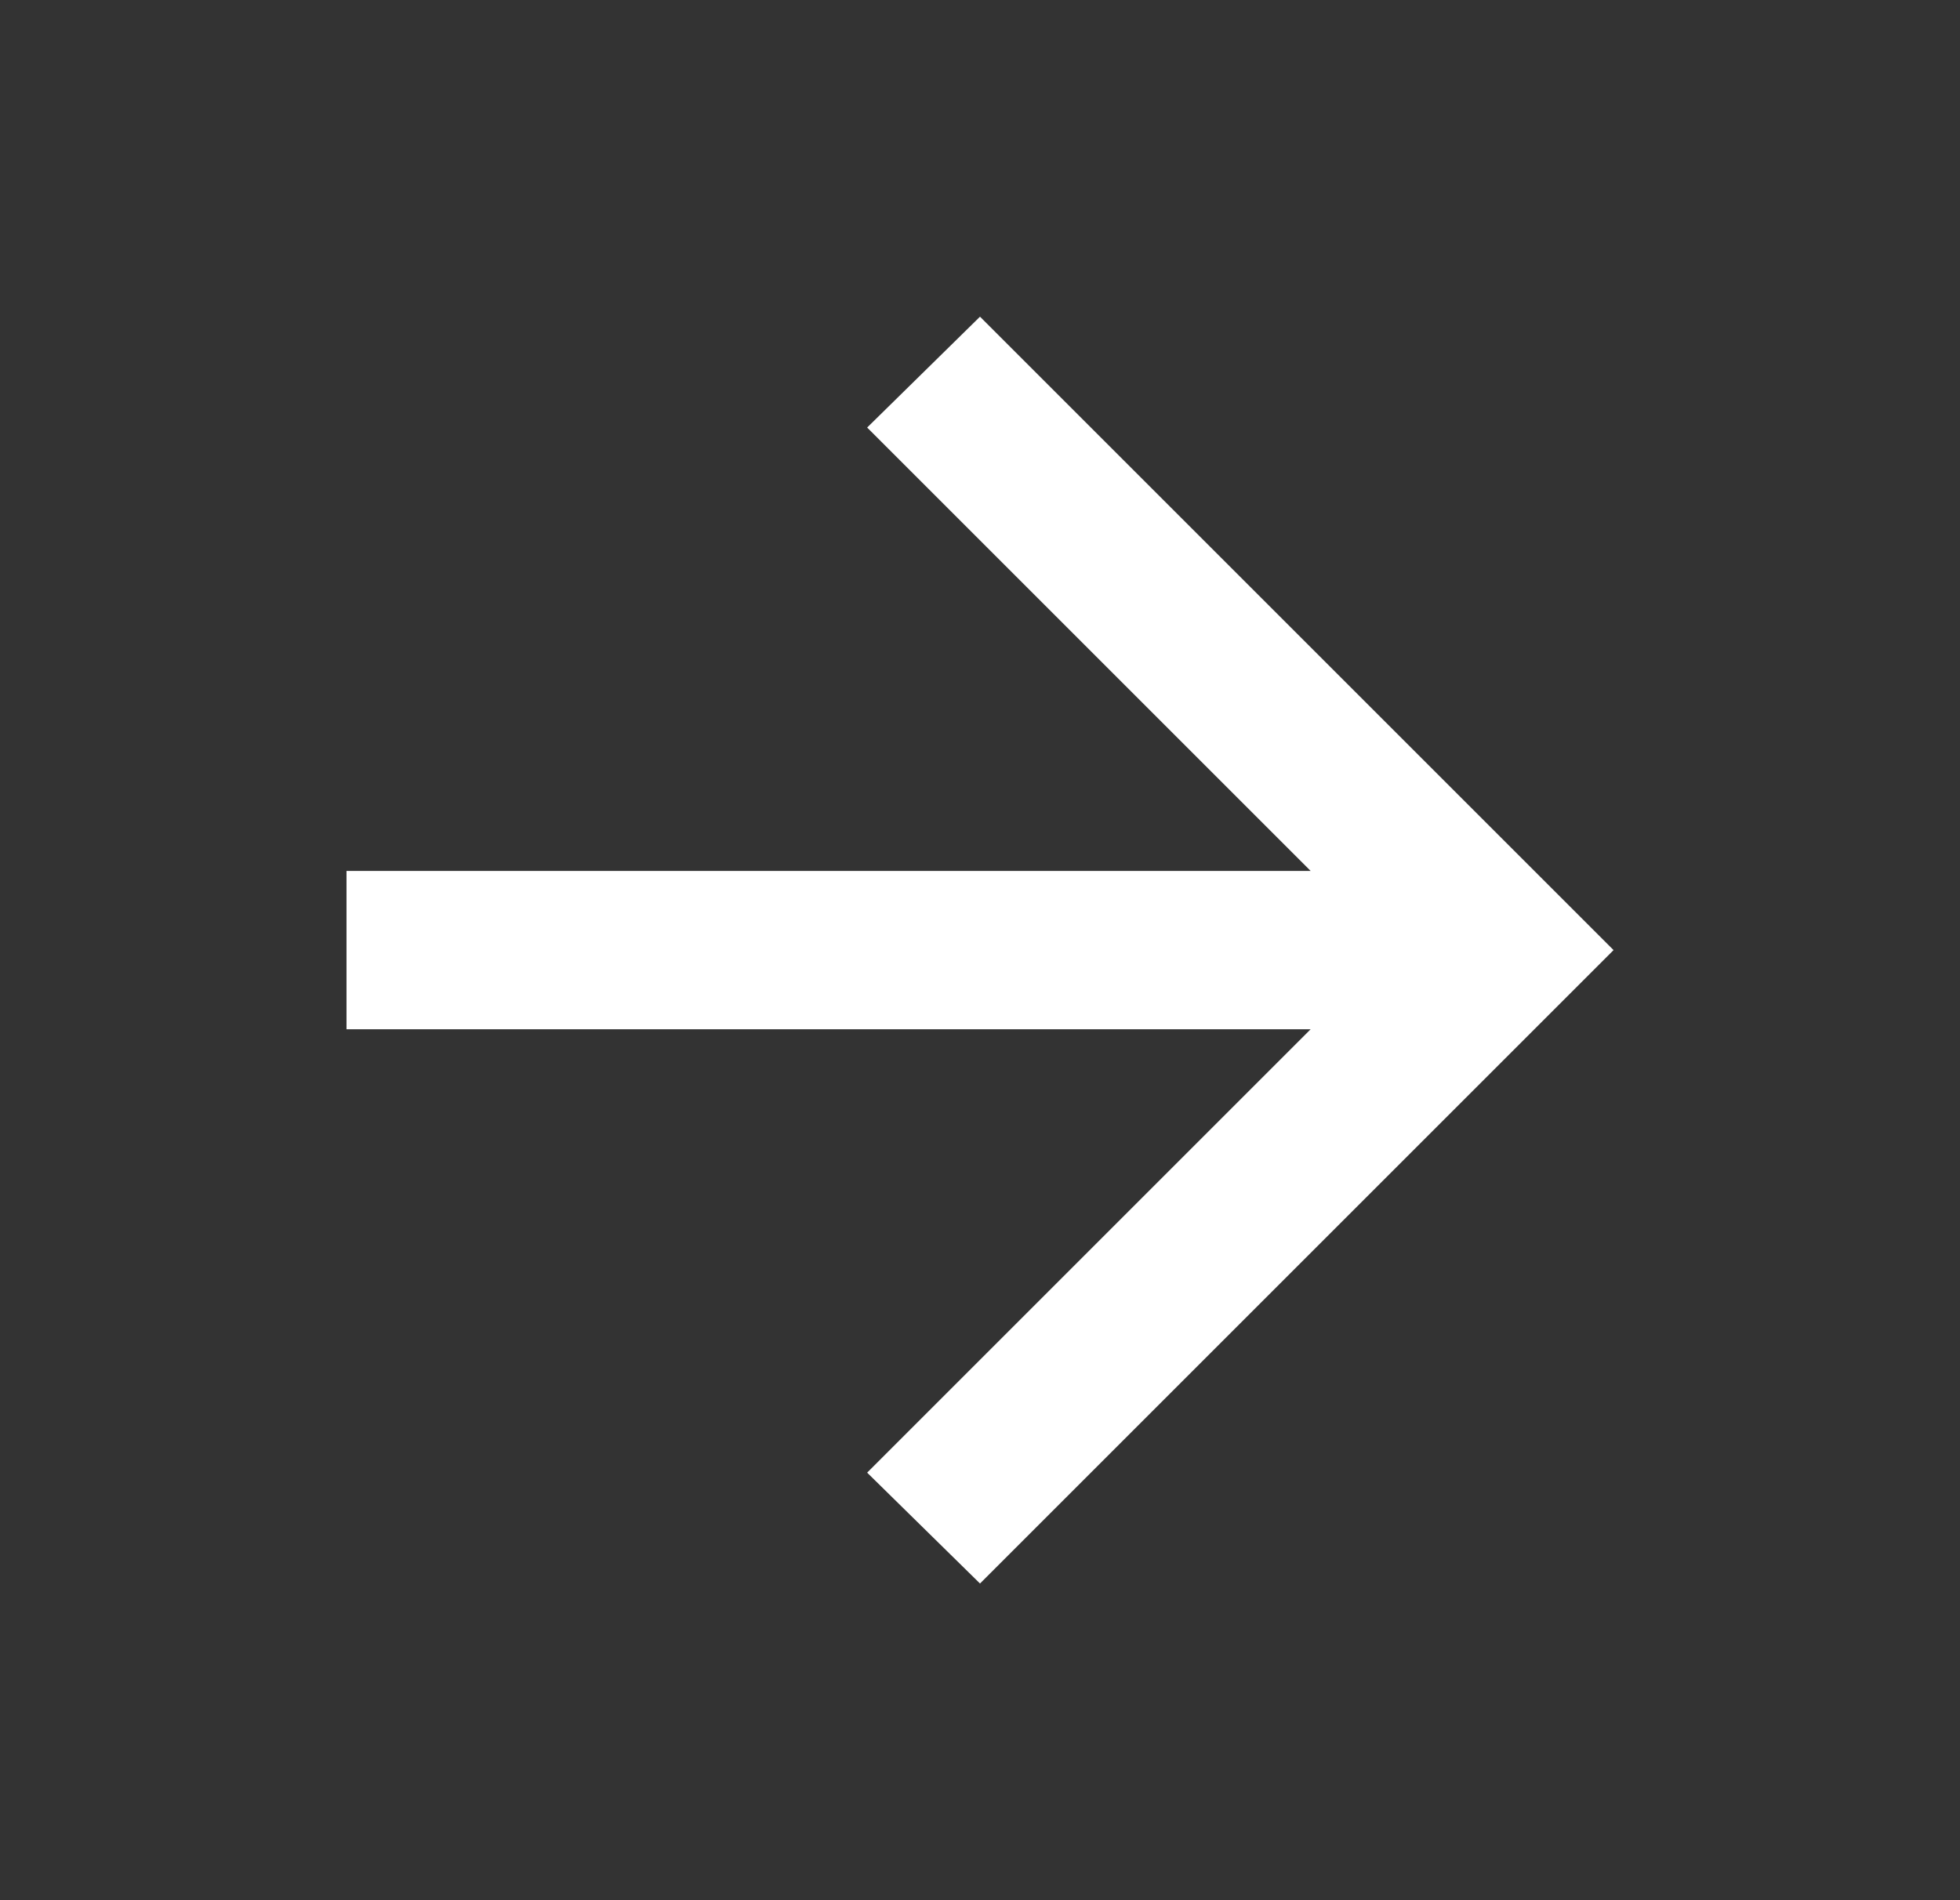 <svg width="33" height="32" viewBox="0 0 33 32" fill="none" xmlns="http://www.w3.org/2000/svg">
<rect x="0" y="0" width="33" height="32" fill="#333333" stroke="none"/>
<g id="Arrow Short Right">
<path id="Fill" d="M22.067 17.333L14.6 24.8L16.5 26.667L27.167 16L16.5 5.333L14.6 7.2L22.067 14.667H5.834V17.333H22.067Z" fill="white"/>
</g>
</svg>